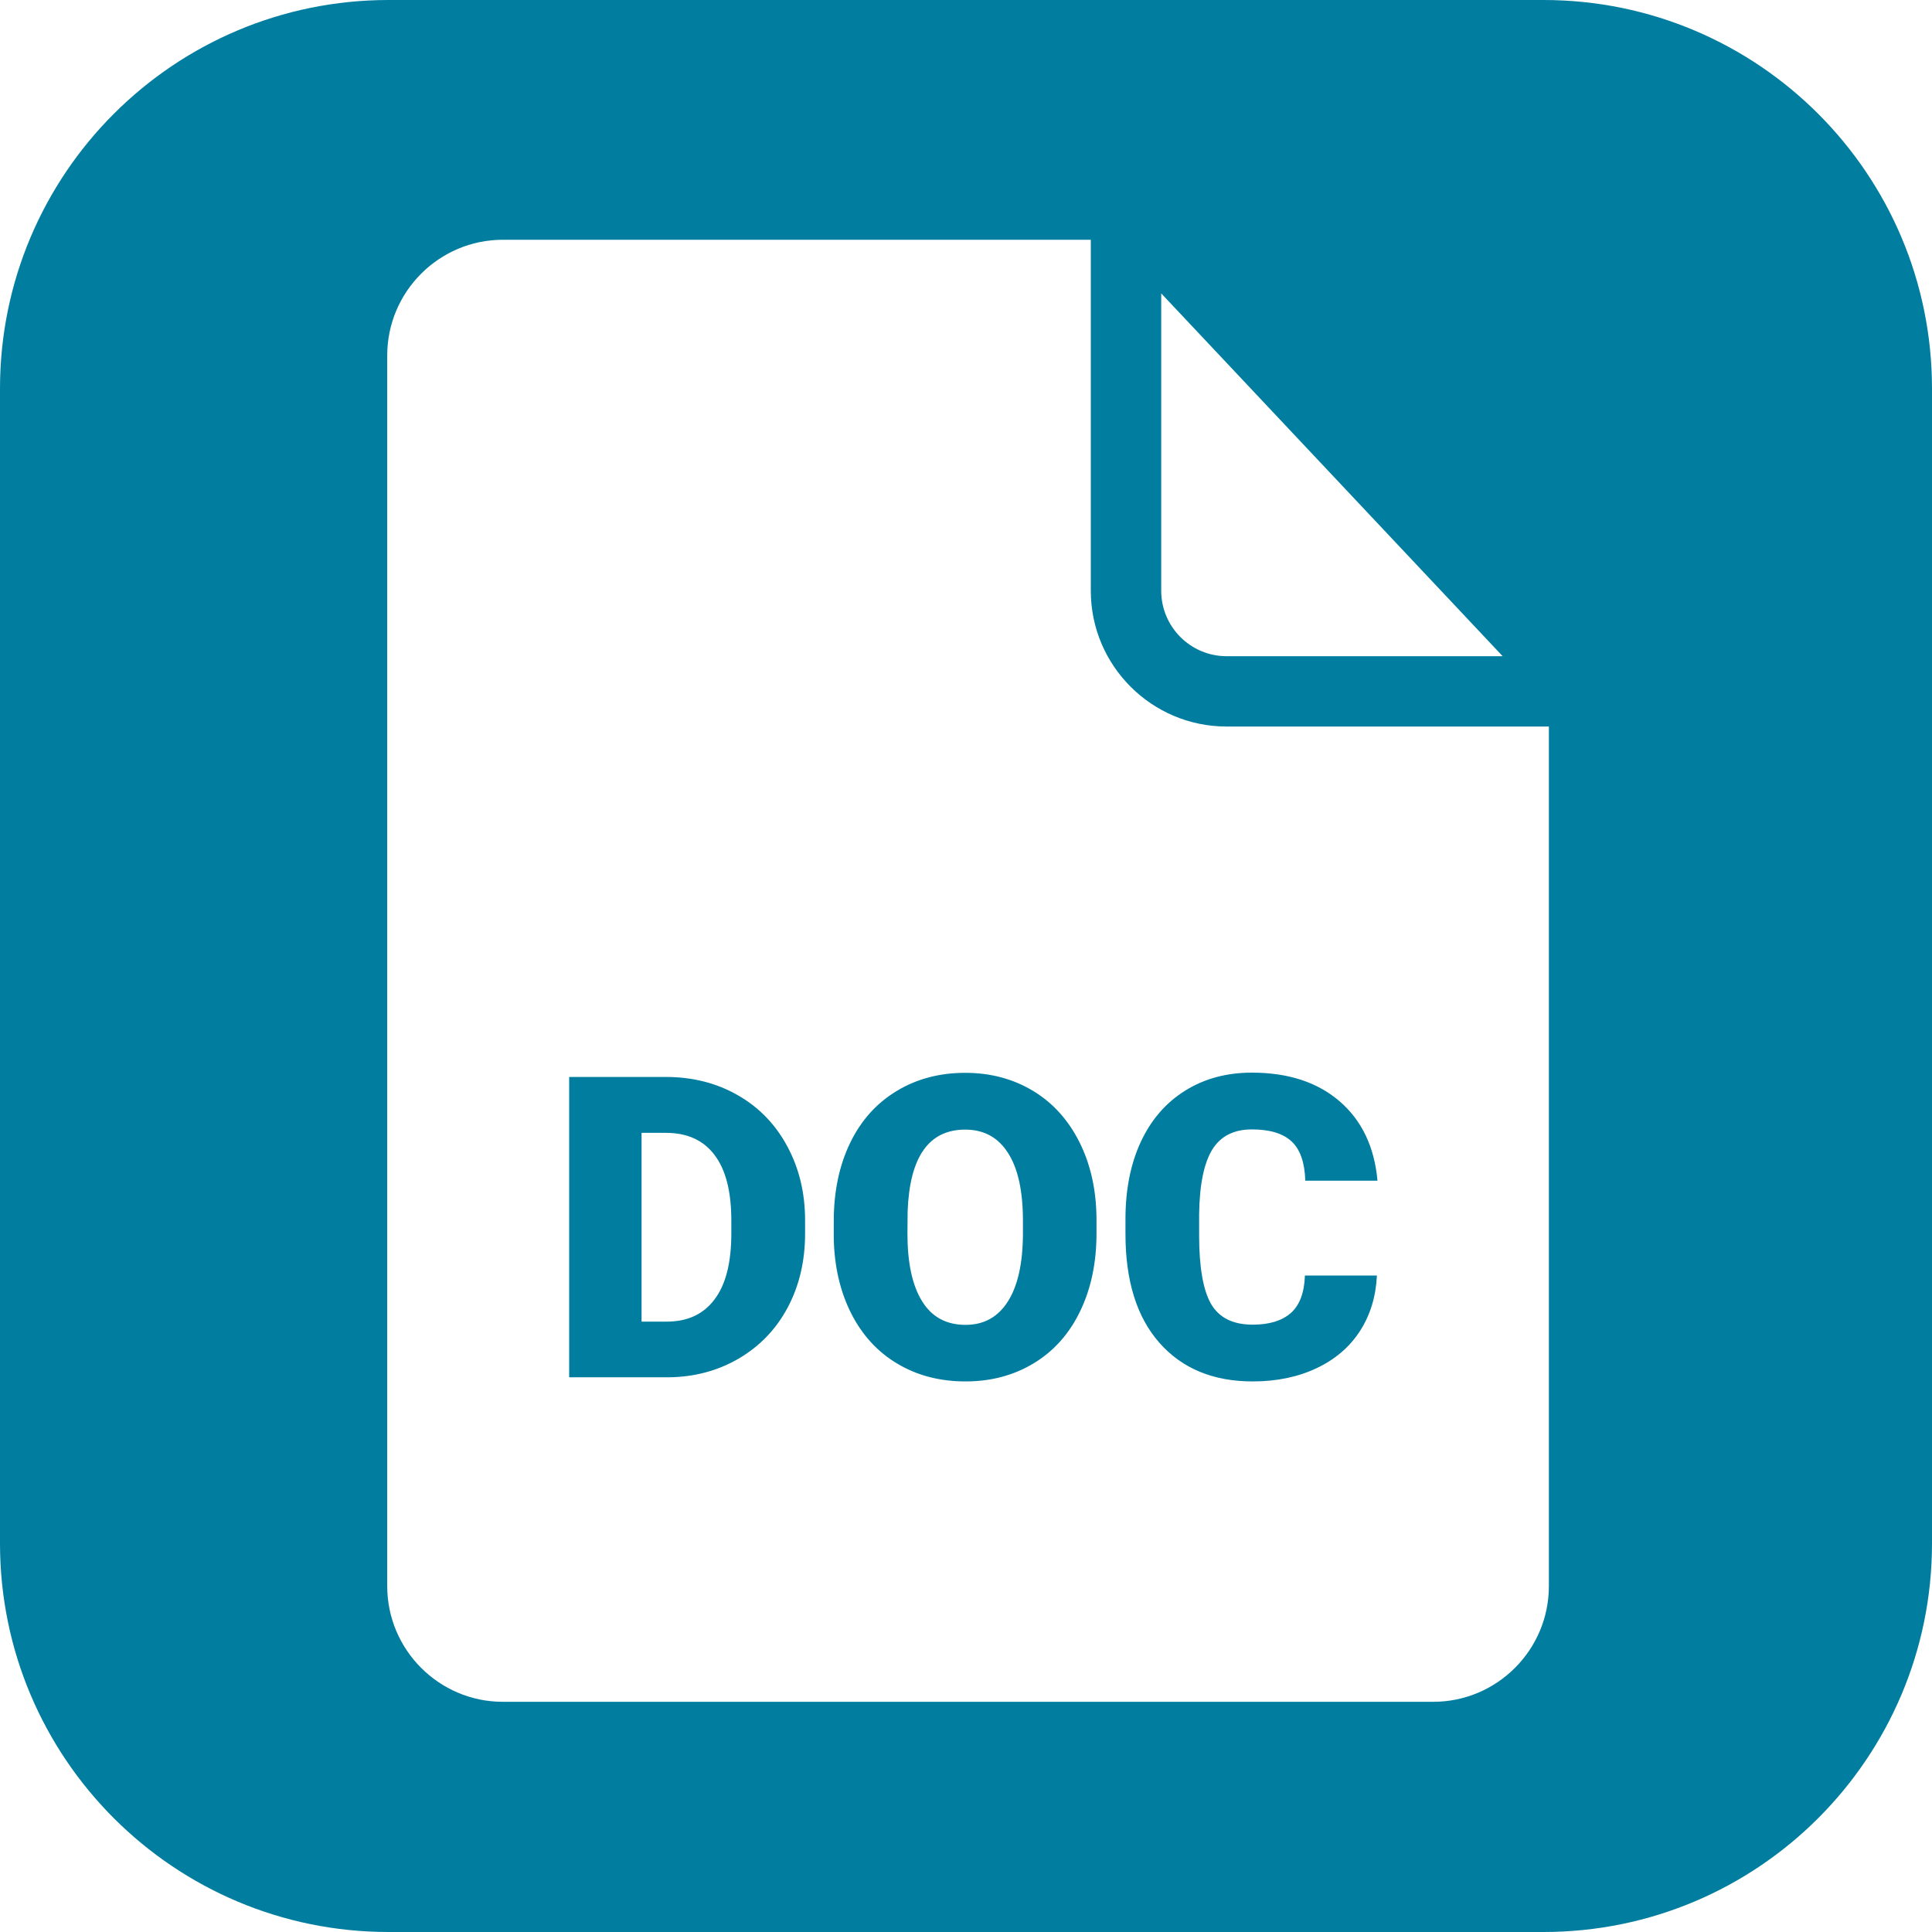 <?xml version="1.0" encoding="UTF-8"?> <svg xmlns="http://www.w3.org/2000/svg" width="353" height="353" viewBox="0 0 353 353" fill="none"><path fill-rule="evenodd" clip-rule="evenodd" d="M0 71C0 31.788 31.788 0 71 0H282C321.212 0 353 31.788 353 71V282C353 321.212 321.212 353 282 353H71C31.788 353 0 321.212 0 282V71ZM212.169 53.603L274.556 119.897H224.112C217.526 119.897 212.169 114.531 212.169 107.945V53.603H212.169ZM117.221 206.985H121.671C125.565 206.985 128.527 208.331 130.554 211.023C132.6 213.714 133.623 217.698 133.623 223.01V225.379C133.623 230.709 132.6 234.728 130.554 237.42C128.526 240.13 125.619 241.476 121.814 241.476H117.221V206.985ZM176.351 206.393C169.711 206.393 166.212 211.364 165.835 221.306L165.8 225.344C165.8 230.727 166.678 234.855 168.473 237.743C170.25 240.633 172.906 242.069 176.423 242.069C179.761 242.069 182.327 240.651 184.139 237.816C185.952 234.98 186.867 230.888 186.903 225.577V223.047C186.903 217.591 185.988 213.446 184.157 210.628C182.345 207.793 179.743 206.393 176.351 206.393ZM199.303 107.945C199.303 121.62 210.429 132.746 224.113 132.746H283V289.802C283 301.448 273.525 310.941 261.869 310.941H91.882C80.226 310.941 70.751 301.449 70.751 289.802V64.948C70.751 53.302 80.226 43.809 91.882 43.809H199.303V107.945ZM143.923 238.892C146.041 234.908 147.1 230.404 147.1 225.379V222.85C147.082 217.879 145.987 213.392 143.816 209.391C141.645 205.371 138.612 202.265 134.754 200.077C130.878 197.869 126.517 196.775 121.672 196.775H103.995V251.651H122.048C126.785 251.615 131.092 250.485 134.951 248.241C138.809 245.981 141.806 242.876 143.923 238.892ZM197.365 239.555C199.357 235.428 200.344 230.69 200.344 225.343V222.811C200.326 217.535 199.303 212.87 197.275 208.778C195.247 204.705 192.43 201.546 188.787 199.339C185.144 197.132 180.998 196.02 176.35 196.02C171.649 196.02 167.45 197.132 163.771 199.375C160.091 201.619 157.274 204.777 155.3 208.886C153.327 212.996 152.34 217.734 152.34 223.117V226.204C152.429 231.391 153.506 235.967 155.516 239.968C157.544 243.952 160.361 247.038 163.987 249.174C167.593 251.328 171.738 252.404 176.422 252.404C181.089 252.404 185.251 251.291 188.912 249.066C192.574 246.841 195.391 243.665 197.365 239.555ZM228.895 242.032C225.288 242.032 222.758 240.776 221.286 238.264C219.832 235.751 219.097 231.571 219.096 225.72V221.844C219.167 216.443 219.976 212.512 221.501 210.036C223.026 207.578 225.449 206.358 228.733 206.358C231.981 206.358 234.386 207.075 235.965 208.529C237.561 210 238.387 212.386 238.495 215.724H251.684C251.128 209.569 248.83 204.743 244.793 201.243C240.737 197.743 235.39 195.984 228.732 195.984C224.121 195.984 220.047 197.08 216.529 199.286C213.013 201.476 210.321 204.598 208.436 208.636C206.57 212.656 205.637 217.357 205.637 222.741V225.45C205.637 234.029 207.701 240.65 211.846 245.352C215.992 250.053 221.681 252.404 228.894 252.404C233.255 252.404 237.149 251.597 240.559 249.982C243.95 248.384 246.606 246.106 248.491 243.18C250.375 240.256 251.398 236.881 251.577 233.059H238.424C238.316 236.182 237.473 238.461 235.858 239.897C234.243 241.314 231.928 242.032 228.895 242.032Z" fill="#007D9F"></path></svg> 